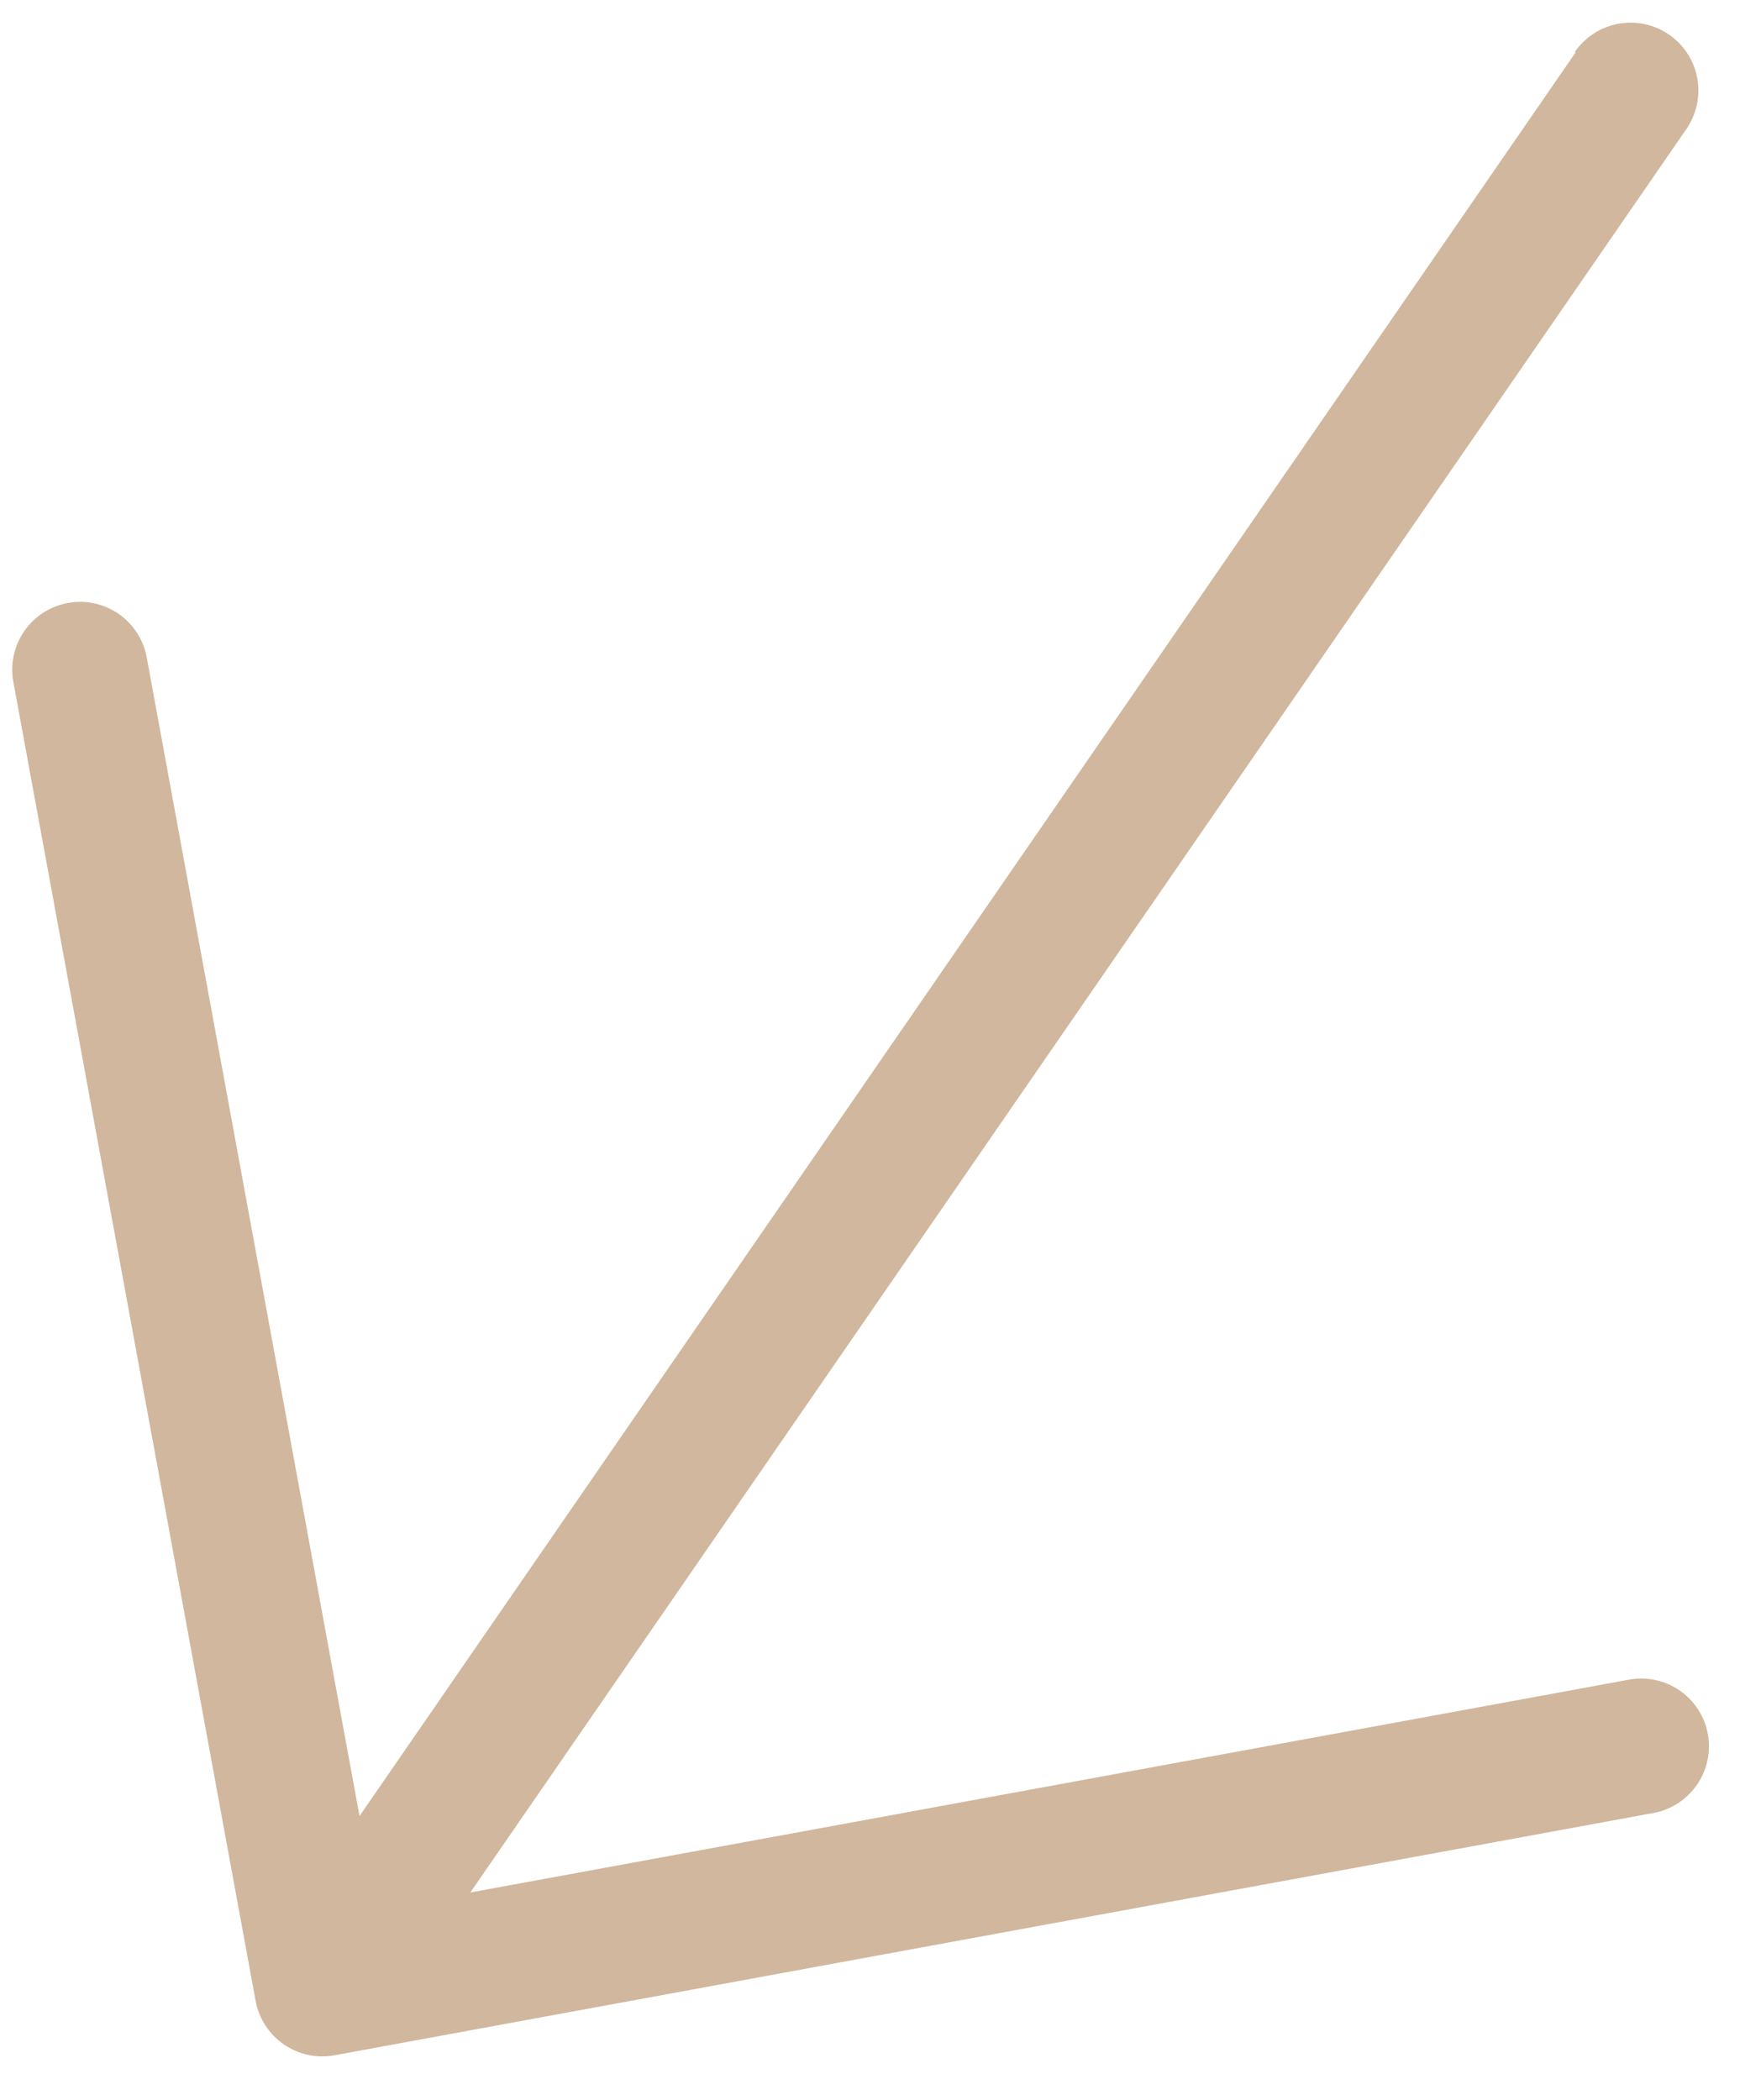 <svg width="26" height="31" viewBox="0 0 26 31" fill="none" xmlns="http://www.w3.org/2000/svg">
<path d="M23.251 0.767C23.402 0.549 23.633 0.399 23.894 0.351C24.155 0.303 24.425 0.361 24.643 0.512C24.862 0.662 25.011 0.894 25.059 1.155C25.107 1.416 25.049 1.685 24.899 1.904L6.944 27.939L24.067 24.794C24.326 24.751 24.591 24.811 24.806 24.962C25.021 25.113 25.168 25.342 25.215 25.6C25.262 25.858 25.207 26.125 25.059 26.342C24.912 26.559 24.686 26.71 24.429 26.762L4.939 30.342C4.678 30.39 4.409 30.332 4.191 30.182C3.972 30.031 3.822 29.8 3.774 29.539L0.194 10.05C0.151 9.791 0.212 9.526 0.363 9.311C0.514 9.096 0.743 8.949 1.001 8.902C1.259 8.854 1.525 8.91 1.743 9.057C1.96 9.204 2.111 9.431 2.163 9.688L5.308 26.811L23.262 0.775L23.251 0.767Z" fill="#D0B79D"/>
</svg>
